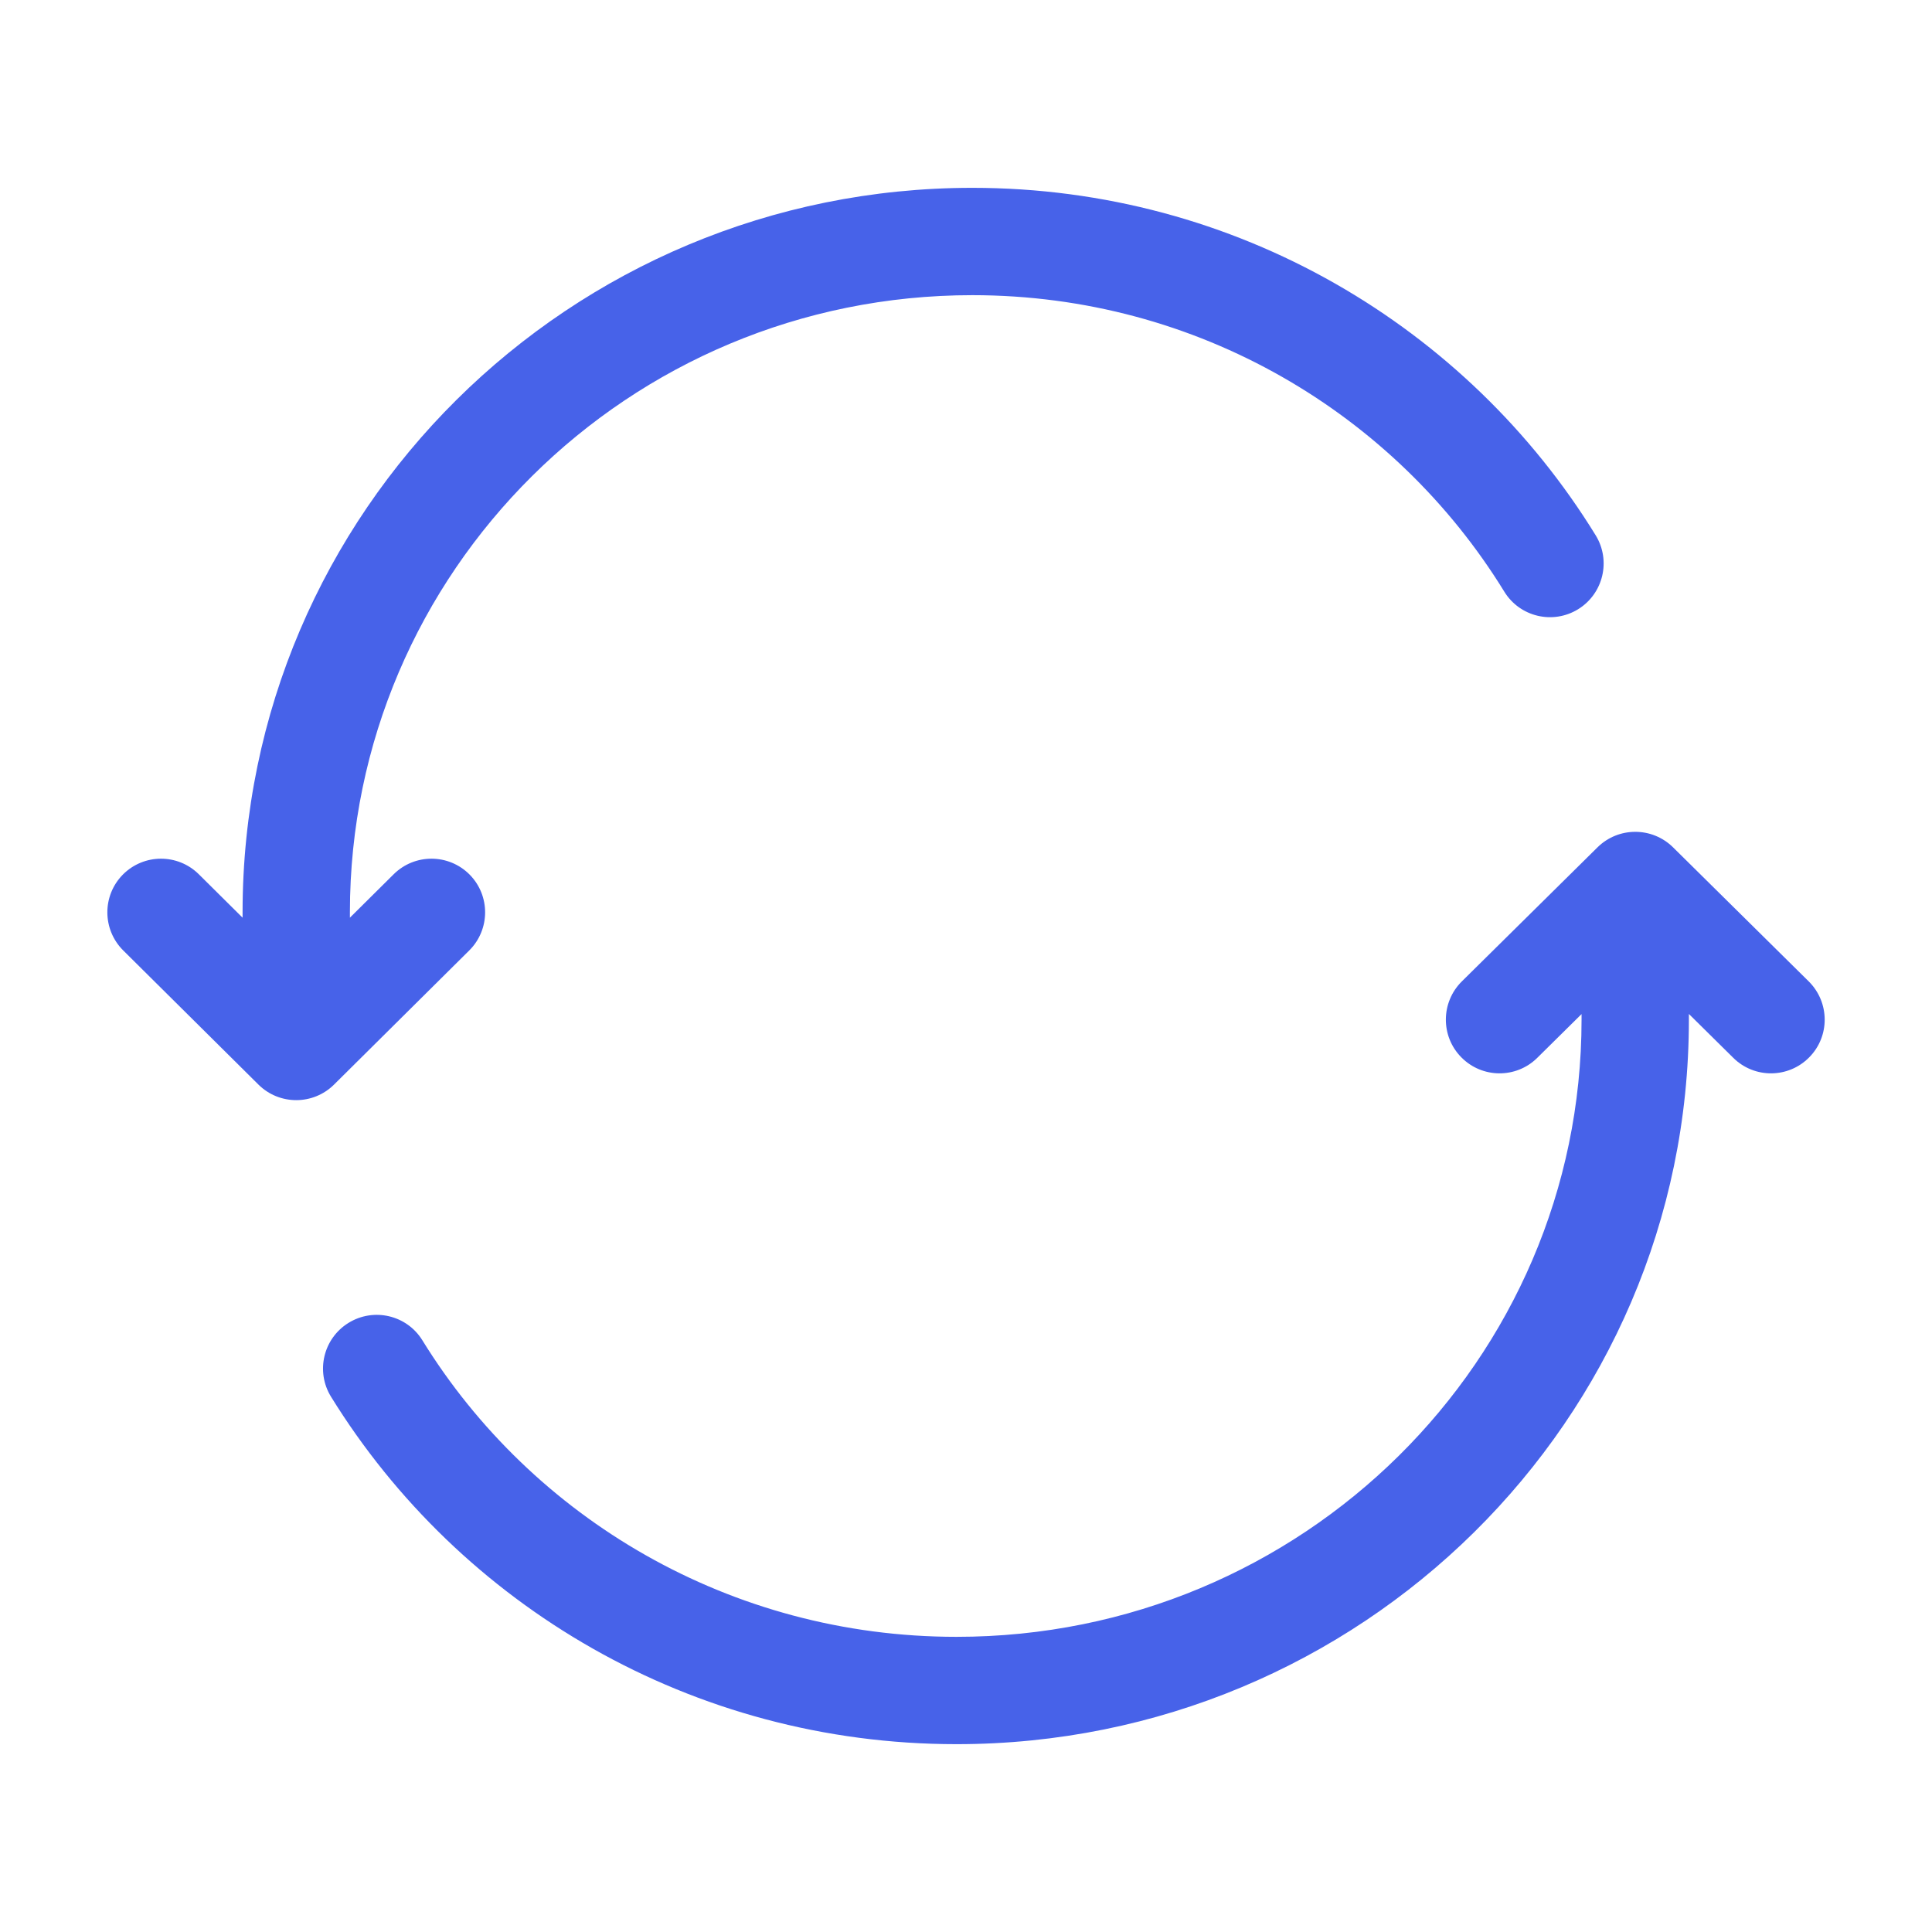 <?xml version="1.0" encoding="UTF-8"?> <svg xmlns="http://www.w3.org/2000/svg" width="18" height="18" viewBox="0 0 18 18" fill="none"><path d="M2.76 8.5H2.26H2.76ZM2.76 9.75L2.408 10.105C2.603 10.298 2.917 10.298 3.112 10.105L2.76 9.75ZM4.372 8.855C4.568 8.66 4.569 8.344 4.375 8.148C4.18 7.952 3.864 7.951 3.668 8.145L4.02 8.5L4.372 8.855ZM1.852 8.145C1.656 7.951 1.34 7.952 1.145 8.148C0.951 8.344 0.952 8.66 1.148 8.855L1.5 8.5L1.852 8.145ZM14.015 5.512C14.159 5.747 14.467 5.821 14.703 5.676C14.938 5.531 15.011 5.223 14.867 4.988L14.441 5.25L14.015 5.512ZM9.059 2.25V1.75C5.308 1.75 2.26 4.768 2.26 8.5H2.76H3.26C3.26 5.328 5.853 2.75 9.059 2.75V2.25ZM2.76 8.5H2.26L2.26 9.75H2.76H3.26L3.26 8.5L2.76 8.5ZM2.76 9.75L3.112 10.105L4.372 8.855L4.02 8.5L3.668 8.145L2.408 9.395L2.76 9.75ZM2.76 9.75L3.112 9.395L1.852 8.145L1.5 8.5L1.148 8.855L2.408 10.105L2.76 9.75ZM14.441 5.25L14.867 4.988C13.673 3.046 11.518 1.75 9.059 1.75V2.25V2.75C11.159 2.75 12.997 3.856 14.015 5.512L14.441 5.25Z" fill="#4762E9"></path><path d="M15.235 8.25L15.587 7.894C15.392 7.702 15.079 7.702 14.884 7.894L15.235 8.25ZM13.619 9.144C13.423 9.339 13.421 9.655 13.615 9.851C13.809 10.048 14.126 10.05 14.322 9.856L13.971 9.5L13.619 9.144ZM16.149 9.856C16.345 10.05 16.662 10.048 16.856 9.851C17.05 9.655 17.048 9.339 16.852 9.144L16.5 9.5L16.149 9.856ZM3.935 12.487C3.79 12.252 3.482 12.18 3.247 12.325C3.012 12.47 2.939 12.778 3.084 13.013L3.51 12.75L3.935 12.487ZM8.912 15.75V16.25C12.675 16.25 15.735 13.233 15.735 9.5H15.235H14.735C14.735 12.67 12.134 15.25 8.912 15.25V15.75ZM15.235 9.5H15.735V8.25H15.235H14.735V9.5H15.235ZM15.235 8.25L14.884 7.894L13.619 9.144L13.971 9.5L14.322 9.856L15.587 8.606L15.235 8.25ZM15.235 8.25L14.884 8.606L16.149 9.856L16.5 9.5L16.852 9.144L15.587 7.894L15.235 8.25ZM3.51 12.75L3.084 13.013C4.283 14.954 6.445 16.25 8.912 16.25V15.75V15.25C6.803 15.25 4.957 14.143 3.935 12.487L3.51 12.75Z" fill="#4762E9"></path></svg> 